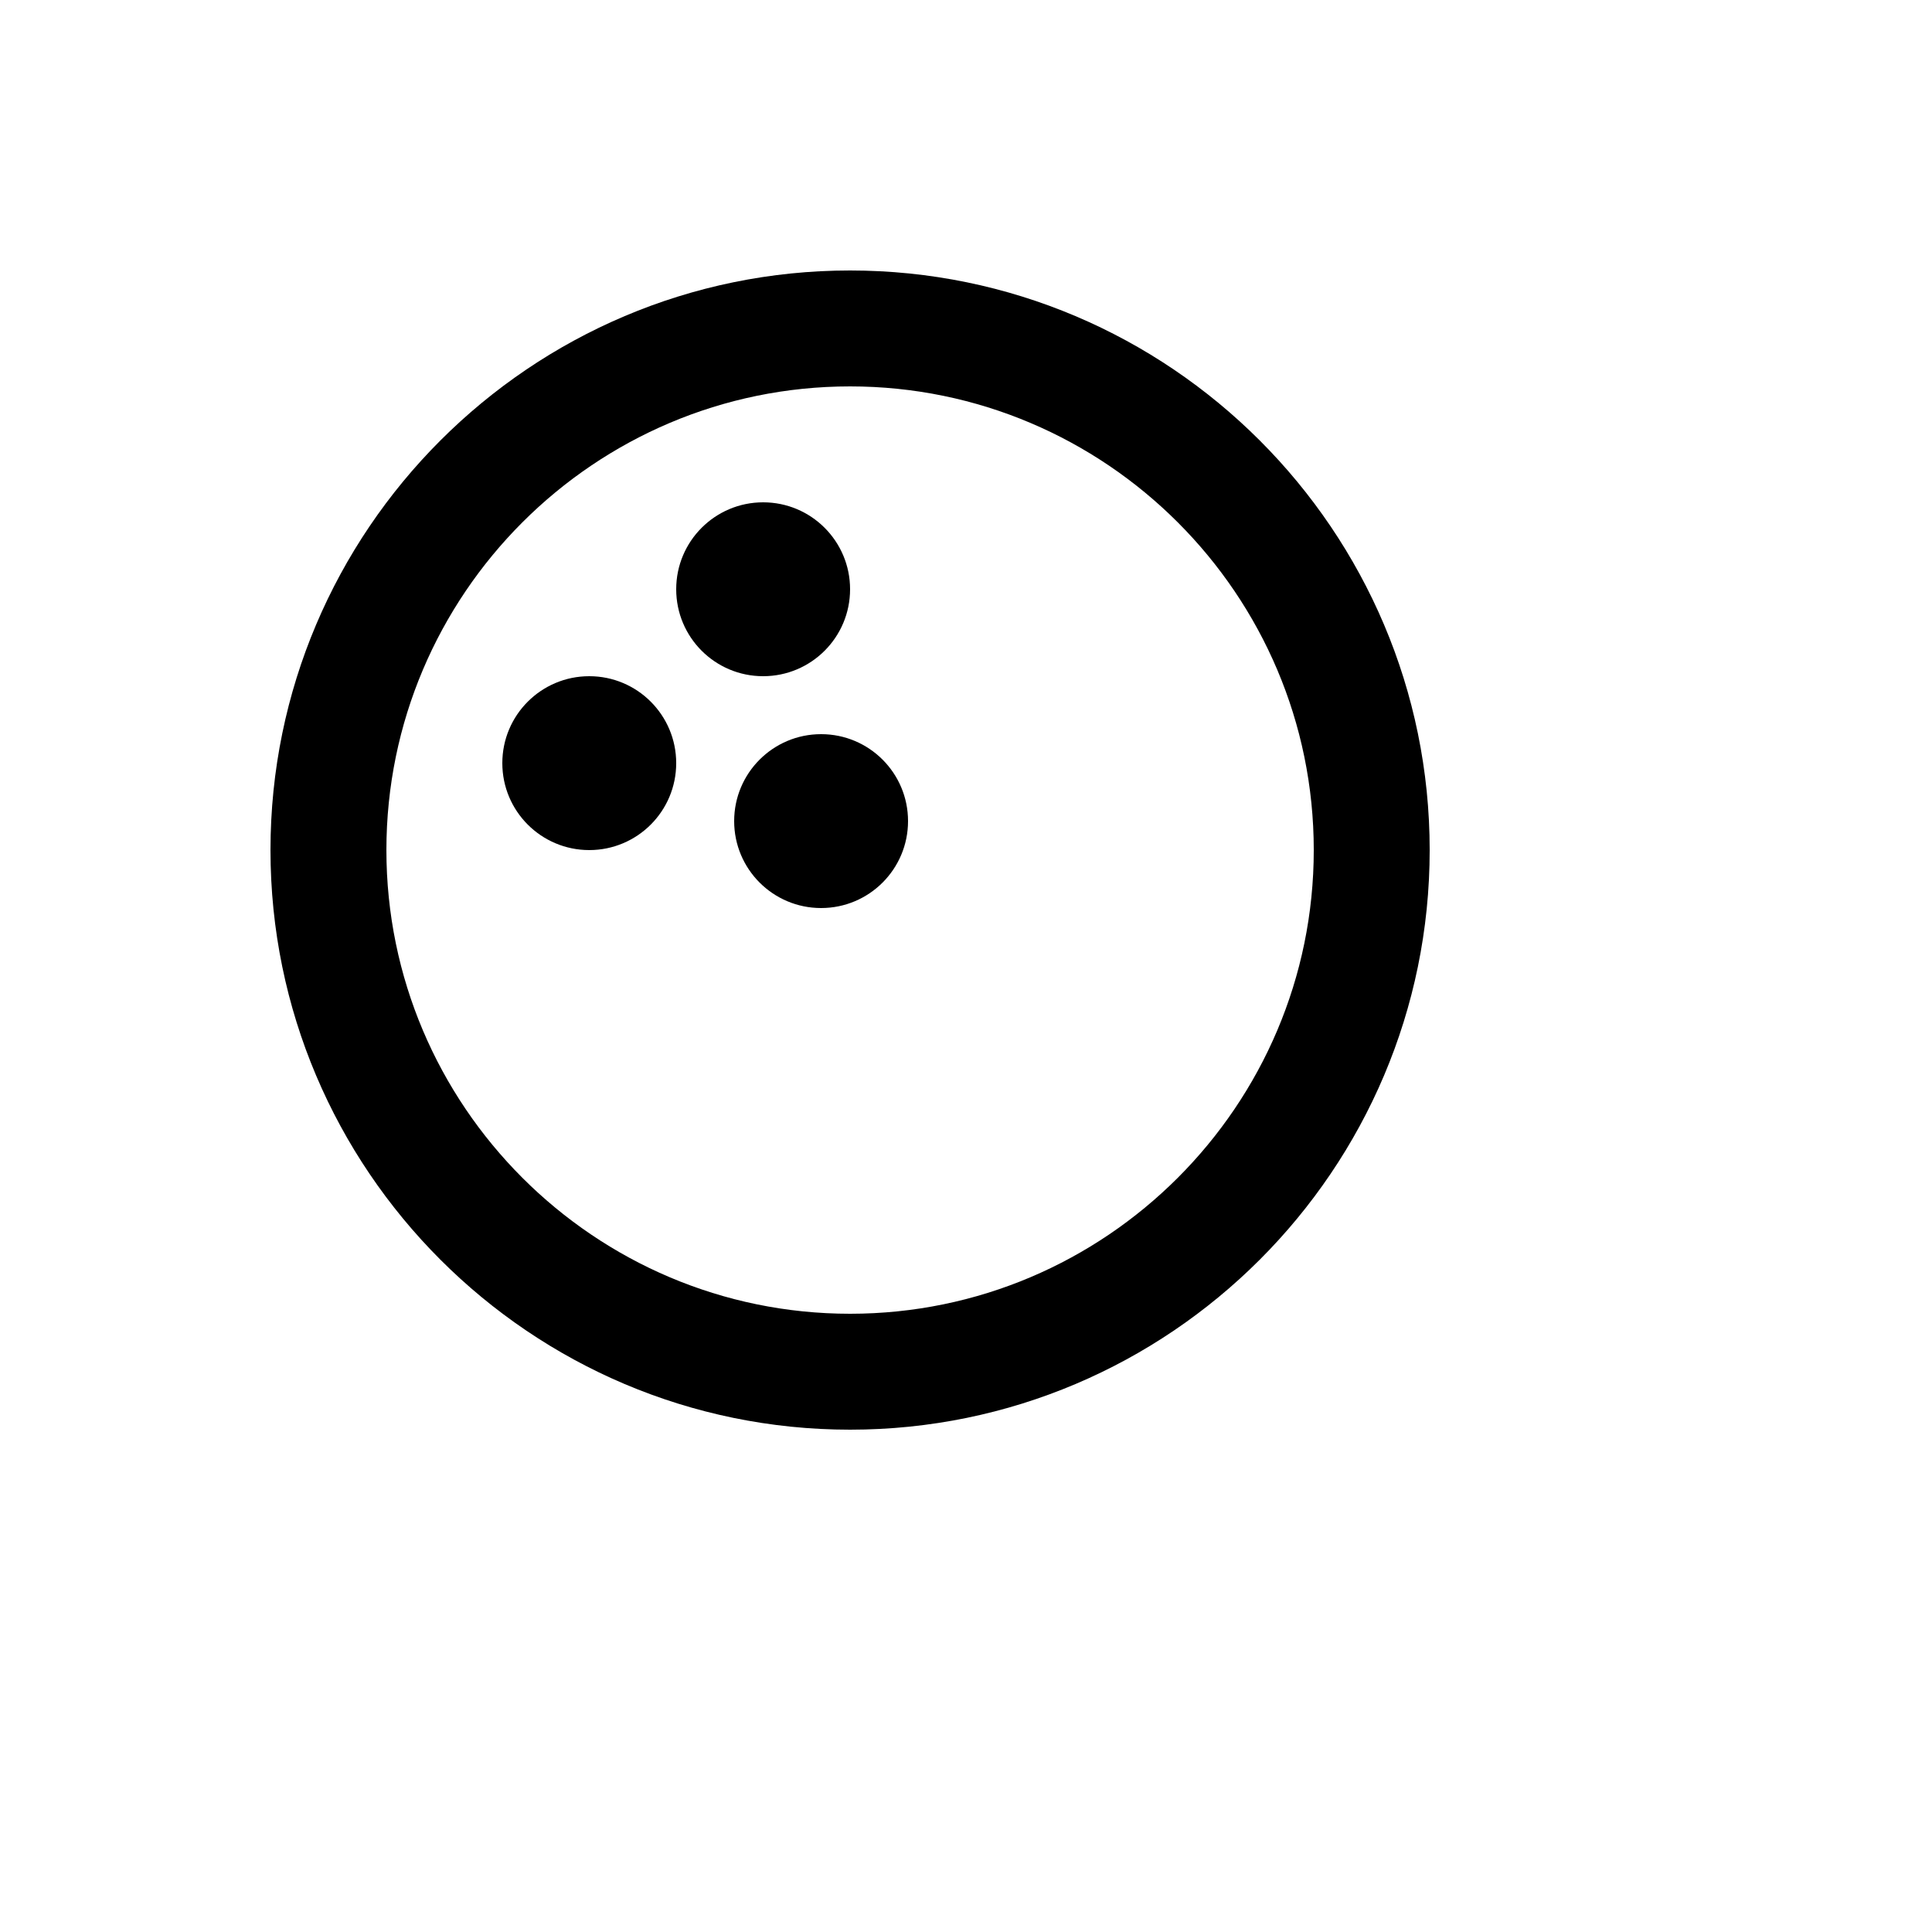 <svg xmlns="http://www.w3.org/2000/svg" version="1.1" xmlns:xlink="http://www.w3.org/1999/xlink" width="100%" height="100%" id="svgWorkerArea" viewBox="-25 -25 625 625" xmlns:idraw="https://idraw.muisca.co" style="background: white;"><defs id="defsdoc"><pattern id="patternBool" x="0" y="0" width="10" height="10" patternUnits="userSpaceOnUse" patternTransform="rotate(35)"><circle cx="5" cy="5" r="4" style="stroke: none;fill: #ff000070;"></circle></pattern></defs><g id="fileImp-367309654" class="cosito"><path id="pathImp-288144569" class="grouped" d="M250 62.5C146.613 62.5 62.5 146.613 62.5 250 62.5 353.387 146.613 437.5 250 437.5 353.387 437.5 437.5 353.387 437.5 250 437.5 146.613 353.387 62.5 250 62.5 250 62.5 250 62.5 250 62.5M250 400C167.294 400 100 332.706 100 250 100 167.294 167.294 100 250 100 332.706 100 400 167.294 400 250 400 332.706 332.706 400 250 400 250 400 250 400 250 400"></path><path id="circleImp-692224819" class="grouped" d="M137.5 221.875C137.5 206.337 150.087 193.75 165.625 193.75 181.163 193.75 193.75 206.337 193.75 221.875 193.75 237.413 181.163 250 165.625 250 150.087 250 137.5 237.413 137.5 221.875 137.5 221.875 137.5 221.875 137.5 221.875"></path><path id="circleImp-253117051" class="grouped" d="M193.75 165.625C193.75 150.087 206.337 137.5 221.875 137.5 237.413 137.5 250 150.087 250 165.625 250 181.163 237.413 193.75 221.875 193.75 206.337 193.75 193.75 181.163 193.75 165.625 193.75 165.625 193.75 165.625 193.75 165.625"></path><path id="circleImp-872942230" class="grouped" d="M212.5 240.625C212.5 225.087 225.087 212.5 240.625 212.5 256.163 212.5 268.75 225.087 268.75 240.625 268.75 256.163 256.163 268.75 240.625 268.75 225.087 268.75 212.5 256.163 212.5 240.625 212.5 240.625 212.5 240.625 212.5 240.625"></path></g></svg>